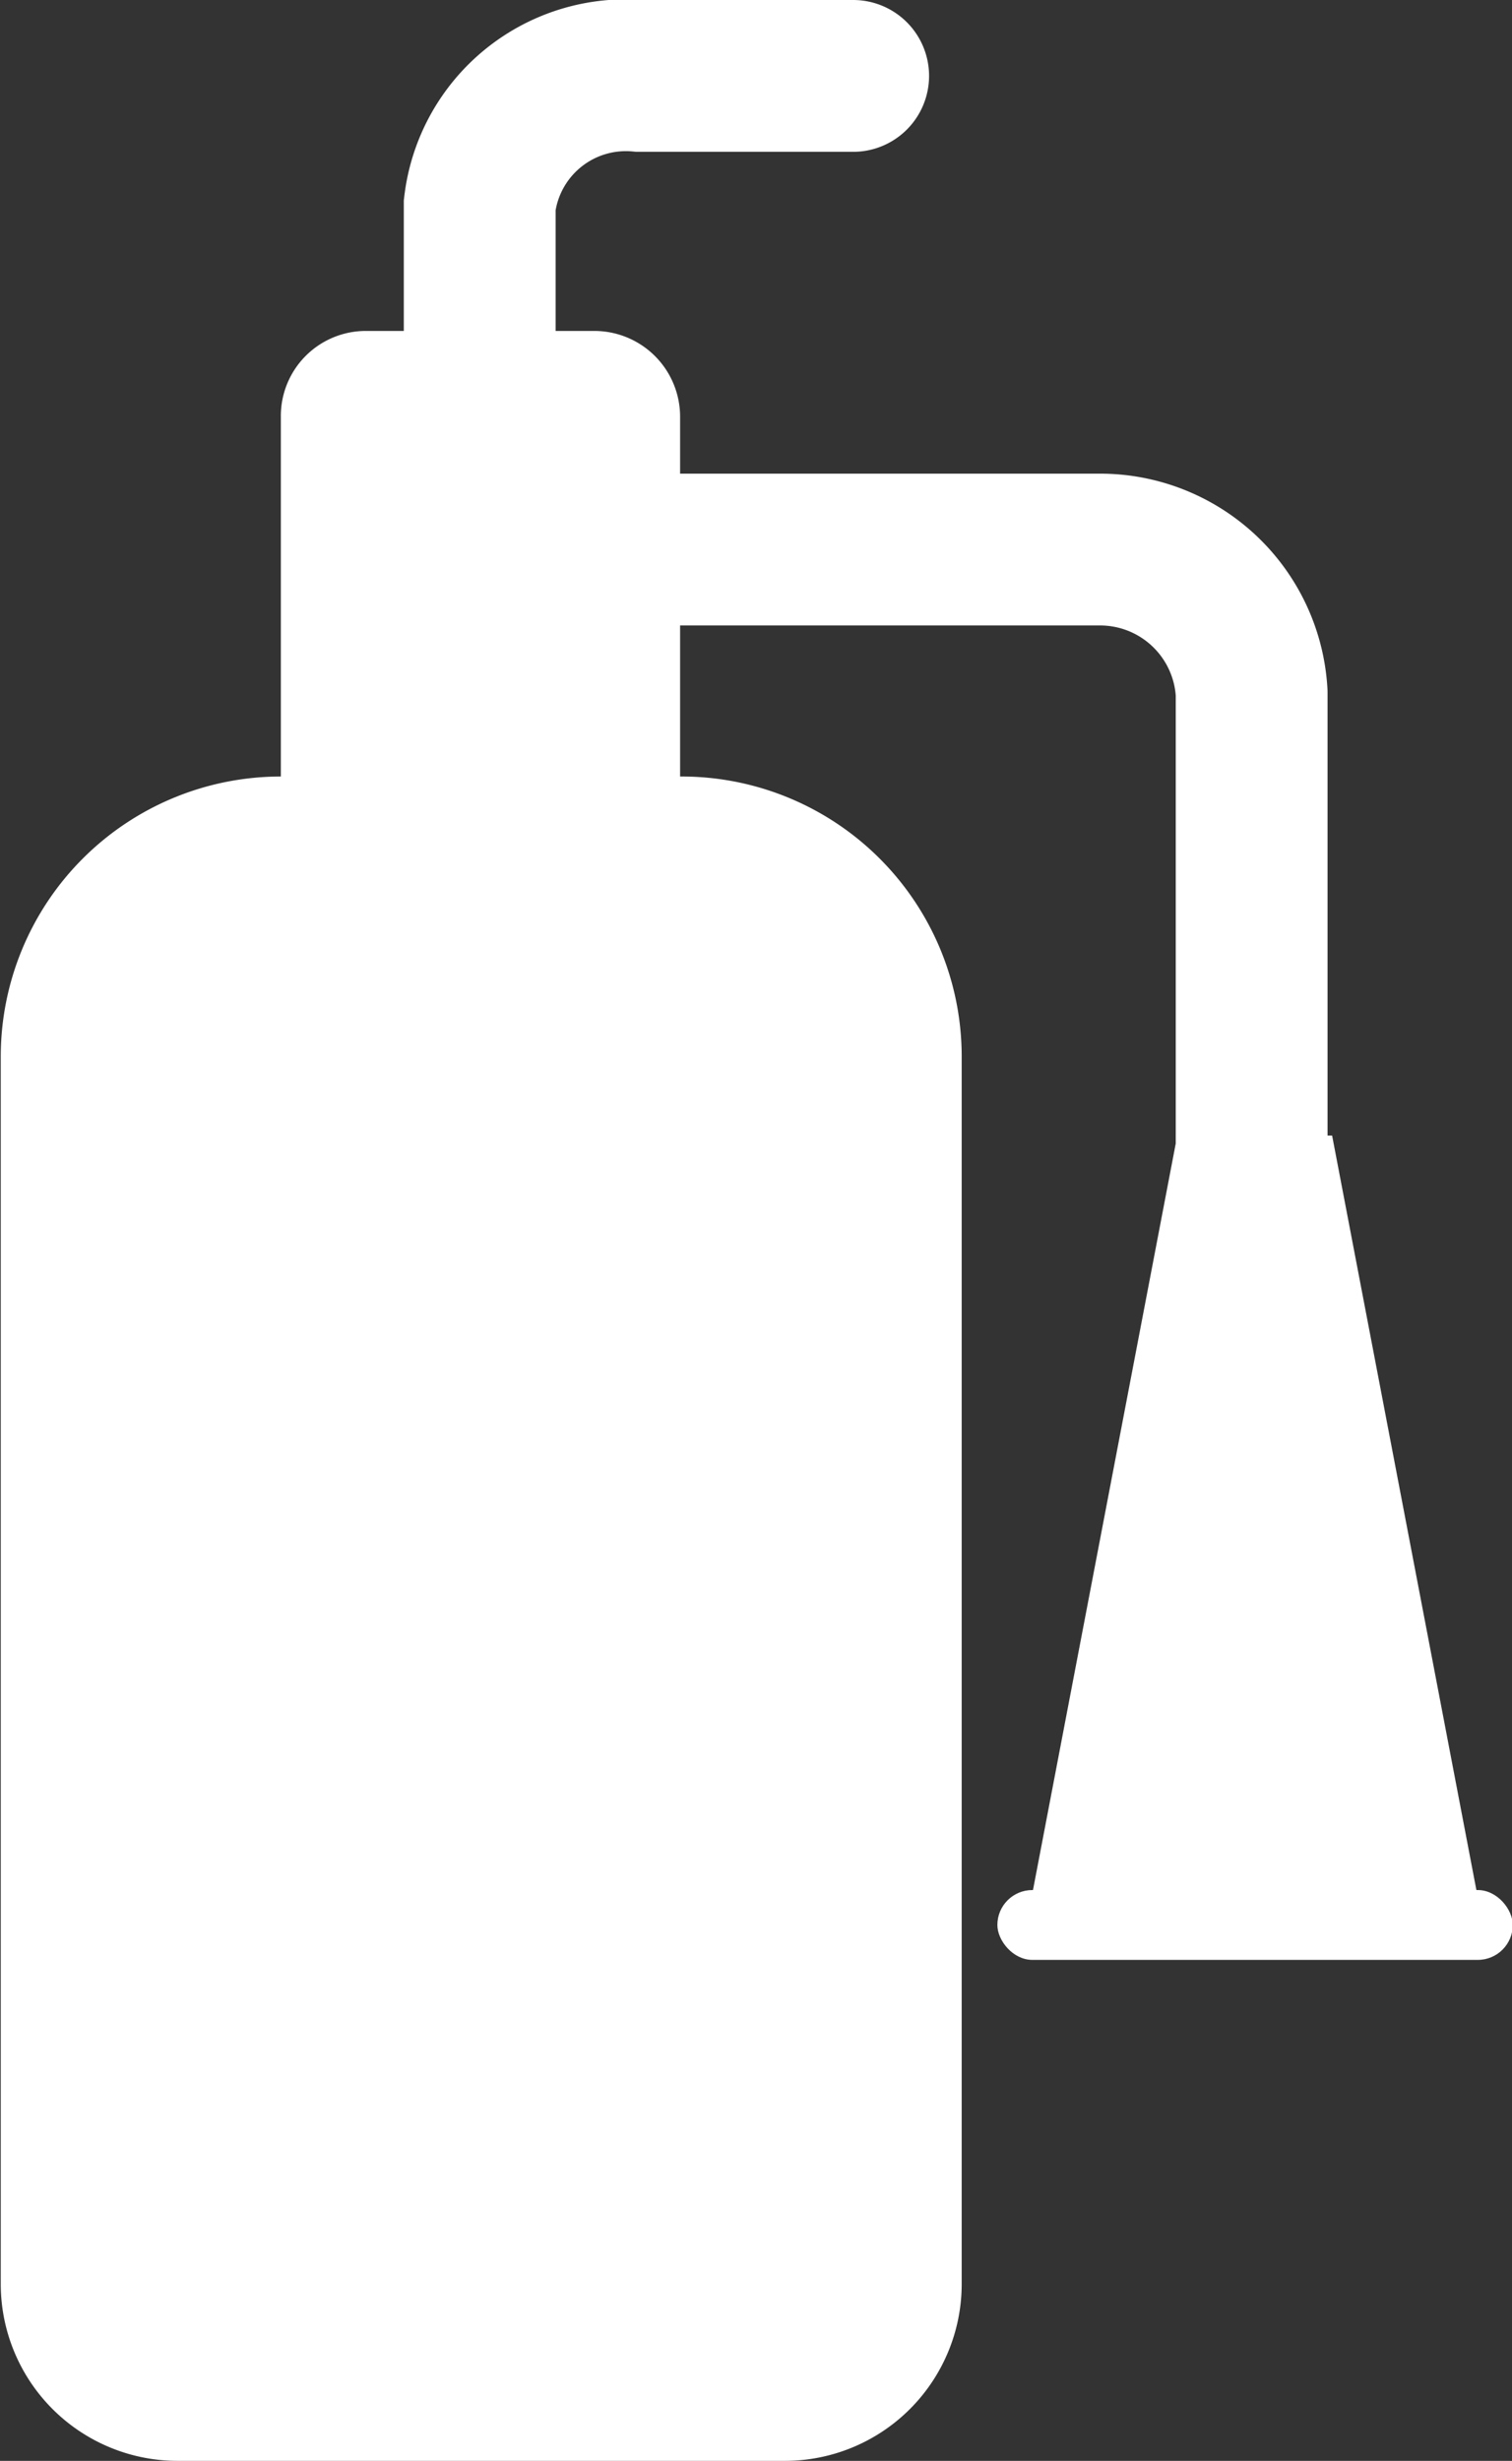 <svg id="Слой_1" data-name="Слой 1" xmlns="http://www.w3.org/2000/svg" viewBox="0 0 19.92 32.42"><rect x="0" y="0" width="19.92" height="32.42" fill="#333333" stroke="none"/><title>effective-5</title><path d="M-117.8,276v-1.66a1.94,1.94,0,0,1,2.11-1.7h2.81" transform="translate(124.12 -271.64)" fill="none" stroke="#fff" stroke-linecap="round" stroke-miterlimit="10" stroke-width="2"/><path d="M-116.46,278.88h6.83a2,2,0,0,1,2,1.89v6.33" transform="translate(124.12 -271.64)" fill="none" stroke="#fff" stroke-linecap="round" stroke-linejoin="round" stroke-width="2"/><polygon points="17.55 14.96 16.53 14.96 15.51 14.96 13.59 25 16.53 25 19.47 25 17.55 14.96" fill="#fff"/><path d="M-115.16,281.87v-4.74a1.13,1.13,0,0,0-1.13-1.13h-3a1.12,1.12,0,0,0-1.13,1.13v4.74a3.69,3.69,0,0,0-3.69,3.69v16.17a2.33,2.33,0,0,0,2.33,2.33h8a2.33,2.33,0,0,0,2.33-2.33V285.56A3.69,3.69,0,0,0-115.16,281.87Z" transform="translate(124.12 -271.64)" fill="#fff"/><rect x="13.14" y="24.9" width="6.79" height="0.92" rx="0.46" fill="#fff"/></svg>